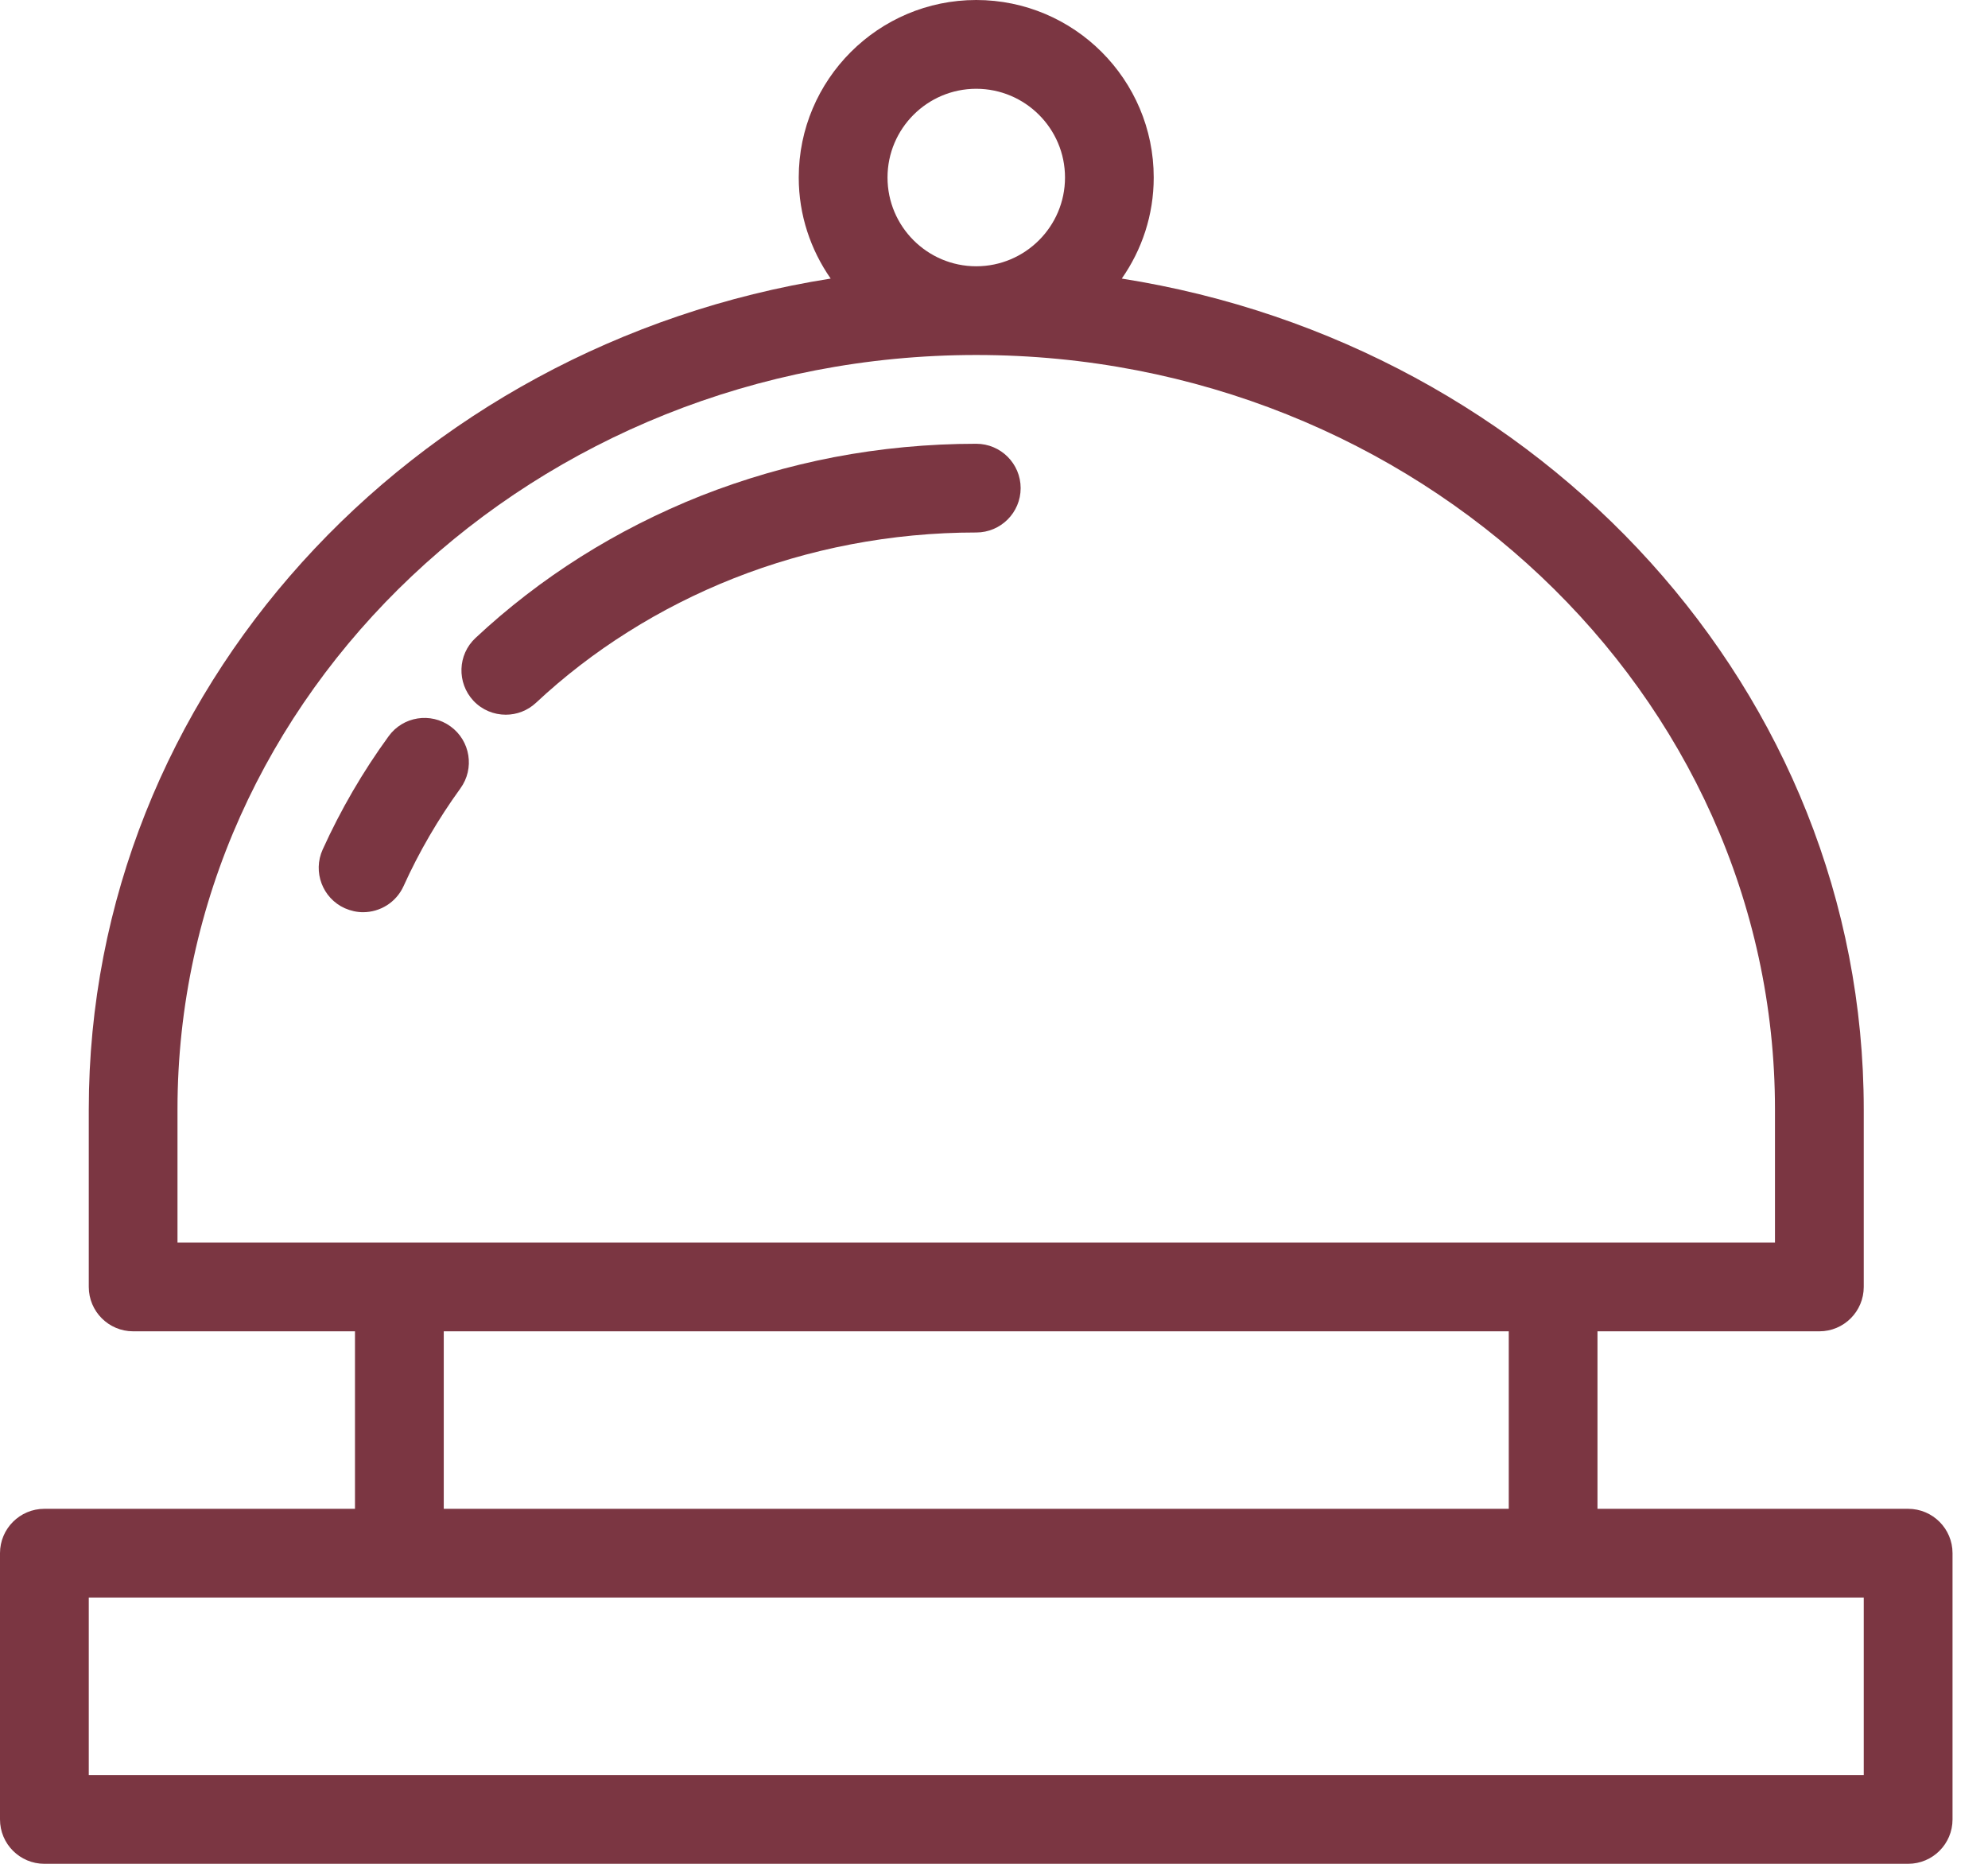 <?xml version="1.0" encoding="UTF-8"?>
<svg xmlns="http://www.w3.org/2000/svg" xmlns:xlink="http://www.w3.org/1999/xlink" width="32px" height="30px" viewBox="0 0 32 30" version="1.1">
    <title>Group 11</title>
    <g id="Page-1" stroke="none" stroke-width="1" fill="none" fill-rule="evenodd">
        <g id="peepz-Empangsservice-2022" transform="translate(-737, -1748)" fill="#7b3642" fill-rule="nonzero">
            <g id="Services" transform="translate(218, 1748)">
                <g id="Besucherservice" transform="translate(517, 0)">
                    <g id="Group-11" transform="translate(2, 0)">
                        <path d="M30.714,24.286 L25.714,24.286 L25.714,21.429 L29.286,21.429 C29.68,21.429 30,21.109 30,20.714 L30,17.857 C30,11.133 24.821,5.551 18.057,4.484 C18.38,4.021 18.571,3.463 18.571,2.857 C18.571,1.281 17.29,0 15.714,0 C14.139,0 12.857,1.281 12.857,2.857 C12.857,3.463 13.049,4.021 13.371,4.484 C6.607,5.551 1.429,11.133 1.429,17.857 L1.429,20.714 C1.429,21.109 1.749,21.429 2.143,21.429 L5.714,21.429 L5.714,24.286 L0.714,24.286 C0.32,24.286 0,24.606 0,25 L0,29.286 C0,29.68 0.32,30 0.714,30 L30.714,30 C31.109,30 31.429,29.68 31.429,29.286 L31.429,25 C31.429,24.606 31.109,24.286 30.714,24.286 Z M14.286,2.857 C14.286,2.069 14.927,1.429 15.714,1.429 C16.501,1.429 17.143,2.069 17.143,2.857 C17.143,3.646 16.501,4.286 15.714,4.286 C14.927,4.286 14.286,3.646 14.286,2.857 Z M2.857,17.857 C2.857,11.161 8.626,5.714 15.714,5.714 C22.803,5.714 28.571,11.161 28.571,17.857 L28.571,20 L25,20 L6.429,20 L2.857,20 L2.857,17.857 Z M7.143,21.429 L24.286,21.429 L24.286,24.286 L7.143,24.286 L7.143,21.429 Z M30,28.571 L1.429,28.571 L1.429,25.714 L6.429,25.714 L25,25.714 L30,25.714 L30,28.571 Z" id="Shape"/>
                        <path d="M8.141,11.504 C8.317,11.504 8.491,11.44 8.629,11.311 C9.079,10.89 9.577,10.506 10.11,10.171 C10.644,9.834 11.216,9.544 11.81,9.309 C12.414,9.07 13.049,8.886 13.691,8.763 C14.351,8.636 15.031,8.571 15.714,8.571 C16.109,8.571 16.429,8.251 16.429,7.857 C16.429,7.463 16.109,7.143 15.714,7.143 C14.941,7.143 14.17,7.216 13.423,7.359 C12.693,7.5 11.973,7.709 11.284,7.98 C10.607,8.249 9.954,8.58 9.347,8.963 C8.74,9.346 8.17,9.786 7.654,10.269 C7.366,10.537 7.351,10.989 7.62,11.279 C7.761,11.429 7.951,11.504 8.141,11.504 Z" id="Path"/>
                        <path d="M7.411,12.69 C7.643,12.37 7.571,11.924 7.253,11.693 C6.934,11.46 6.487,11.531 6.256,11.85 C5.84,12.421 5.483,13.036 5.194,13.674 C5.031,14.033 5.191,14.457 5.55,14.619 C5.646,14.661 5.746,14.683 5.844,14.683 C6.116,14.683 6.376,14.527 6.496,14.263 C6.744,13.714 7.053,13.184 7.411,12.69 Z" id="Path"/>
                    </g>
                </g>
            </g>
        </g>
    </g>
</svg>
